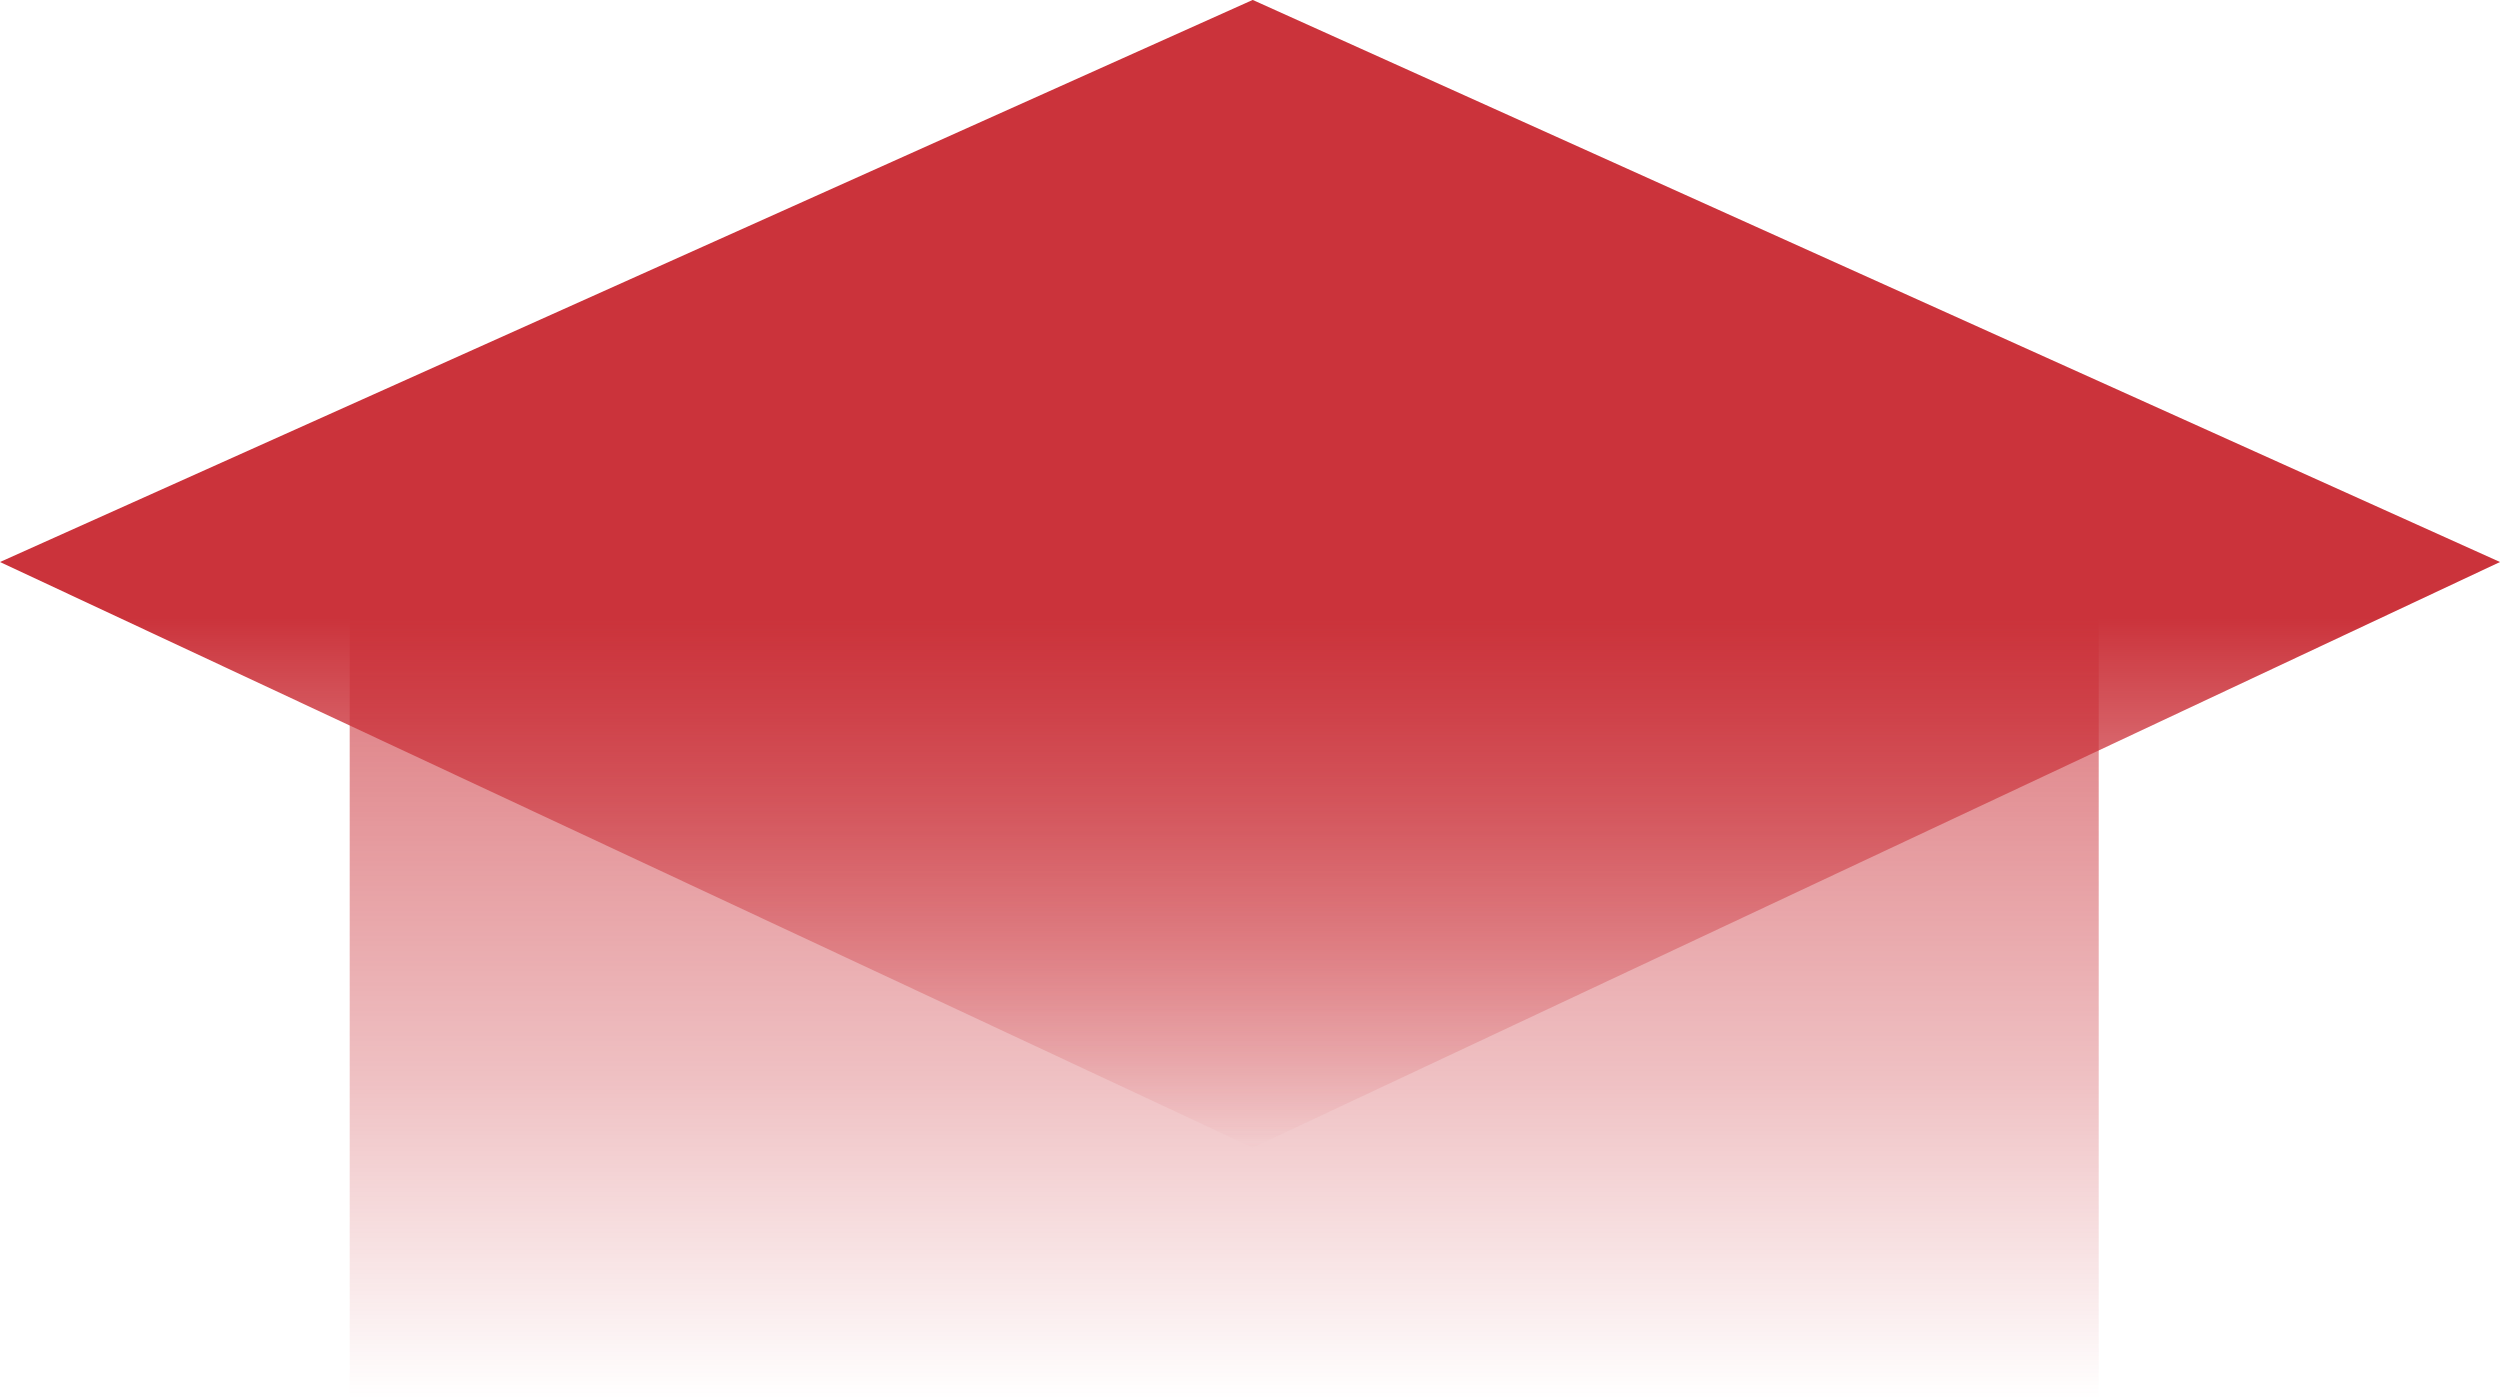 <svg xmlns="http://www.w3.org/2000/svg" xmlns:xlink="http://www.w3.org/1999/xlink" width="37.068" height="20.747" viewBox="0 0 37.068 20.747">
  <defs>
    <linearGradient id="linear-gradient" x1="0.5" x2="0.5" y2="1" gradientUnits="objectBoundingBox">
      <stop offset="0" stop-color="#cb333b"/>
      <stop offset="0.669" stop-color="#cb333b" stop-opacity="0.376"/>
      <stop offset="1" stop-color="#cb333b" stop-opacity="0"/>
    </linearGradient>
    <linearGradient id="linear-gradient-2" x1="0.5" x2="0.5" y2="1" gradientUnits="objectBoundingBox">
      <stop offset="0" stop-color="#cb333b"/>
      <stop offset="0.538" stop-color="#cb333b"/>
      <stop offset="1" stop-color="#cb333b" stop-opacity="0"/>
    </linearGradient>
  </defs>
  <g id="グループ_20617" data-name="グループ 20617" transform="translate(-352.969 -1552.269)">
    <rect id="長方形_14922" data-name="長方形 14922" width="25.933" height="14.078" transform="translate(358.154 1558.938)" opacity="0.8" fill="url(#linear-gradient)"/>
    <path id="パス_41878" data-name="パス 41878" d="M-14308,11487.829l18.574-8.334,18.494,8.334-18.494,8.684Z" transform="translate(14660.969 -9927.227)" fill="url(#linear-gradient-2)"/>
  </g>
</svg>
